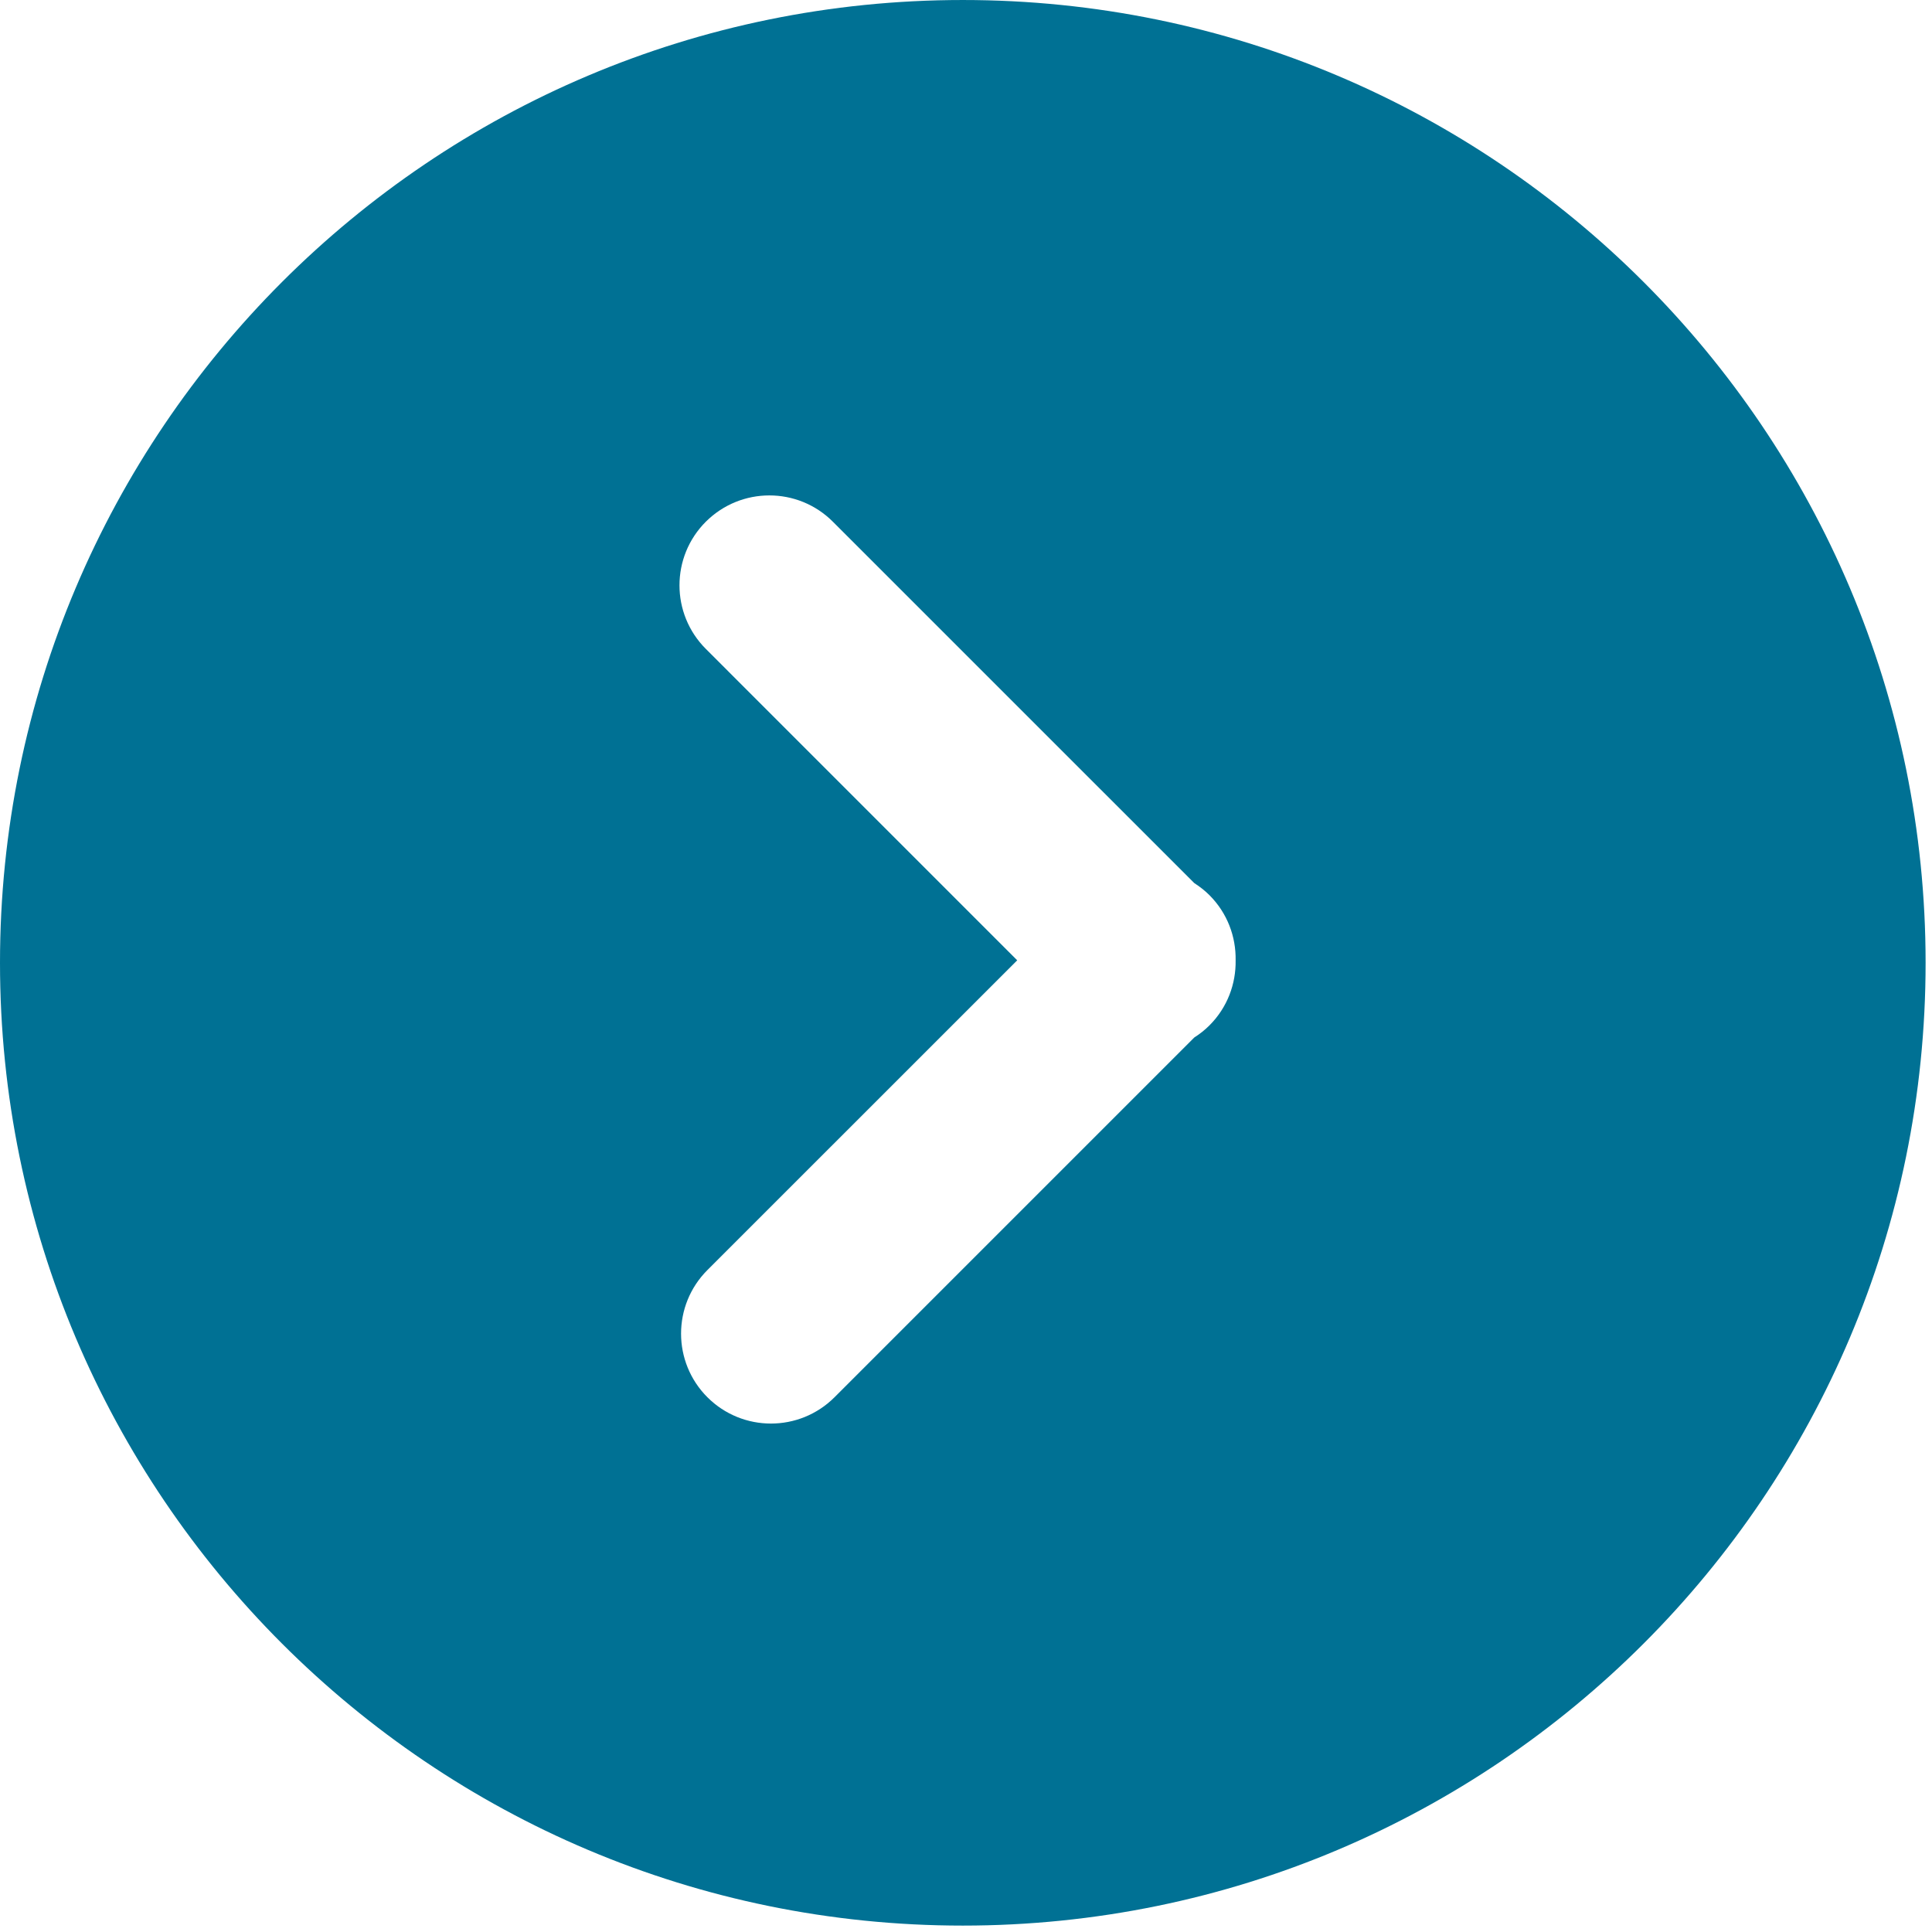 <?xml version="1.0" encoding="UTF-8"?> <svg xmlns="http://www.w3.org/2000/svg" width="301" height="301" viewBox="0 0 301 301" fill="none"> <path d="M300.003 150C300.003 67.159 232.844 0.001 150.003 0.001C67.165 0.001 -1.01617e-05 67.158 -1.74038e-05 149.998C-2.46459e-05 232.838 67.165 300.002 150.003 300.002C232.844 300.002 300.003 232.842 300.003 150ZM110.209 217.685C104.742 212.215 104.739 203.347 110.209 197.875L158.479 149.615L109.963 101.093C104.496 95.626 104.493 86.755 109.963 81.283C112.702 78.552 116.284 77.185 119.868 77.185C123.452 77.185 127.034 78.552 129.765 81.288L186.062 137.58C186.9 138.119 187.699 138.737 188.43 139.468C191.226 142.264 192.572 145.944 192.507 149.614C192.569 153.276 191.226 156.962 188.427 159.755C187.698 160.489 186.899 161.104 186.062 161.641L130.019 217.684C124.549 223.152 115.681 223.156 110.209 217.685Z" fill="#007194"></path> </svg> 